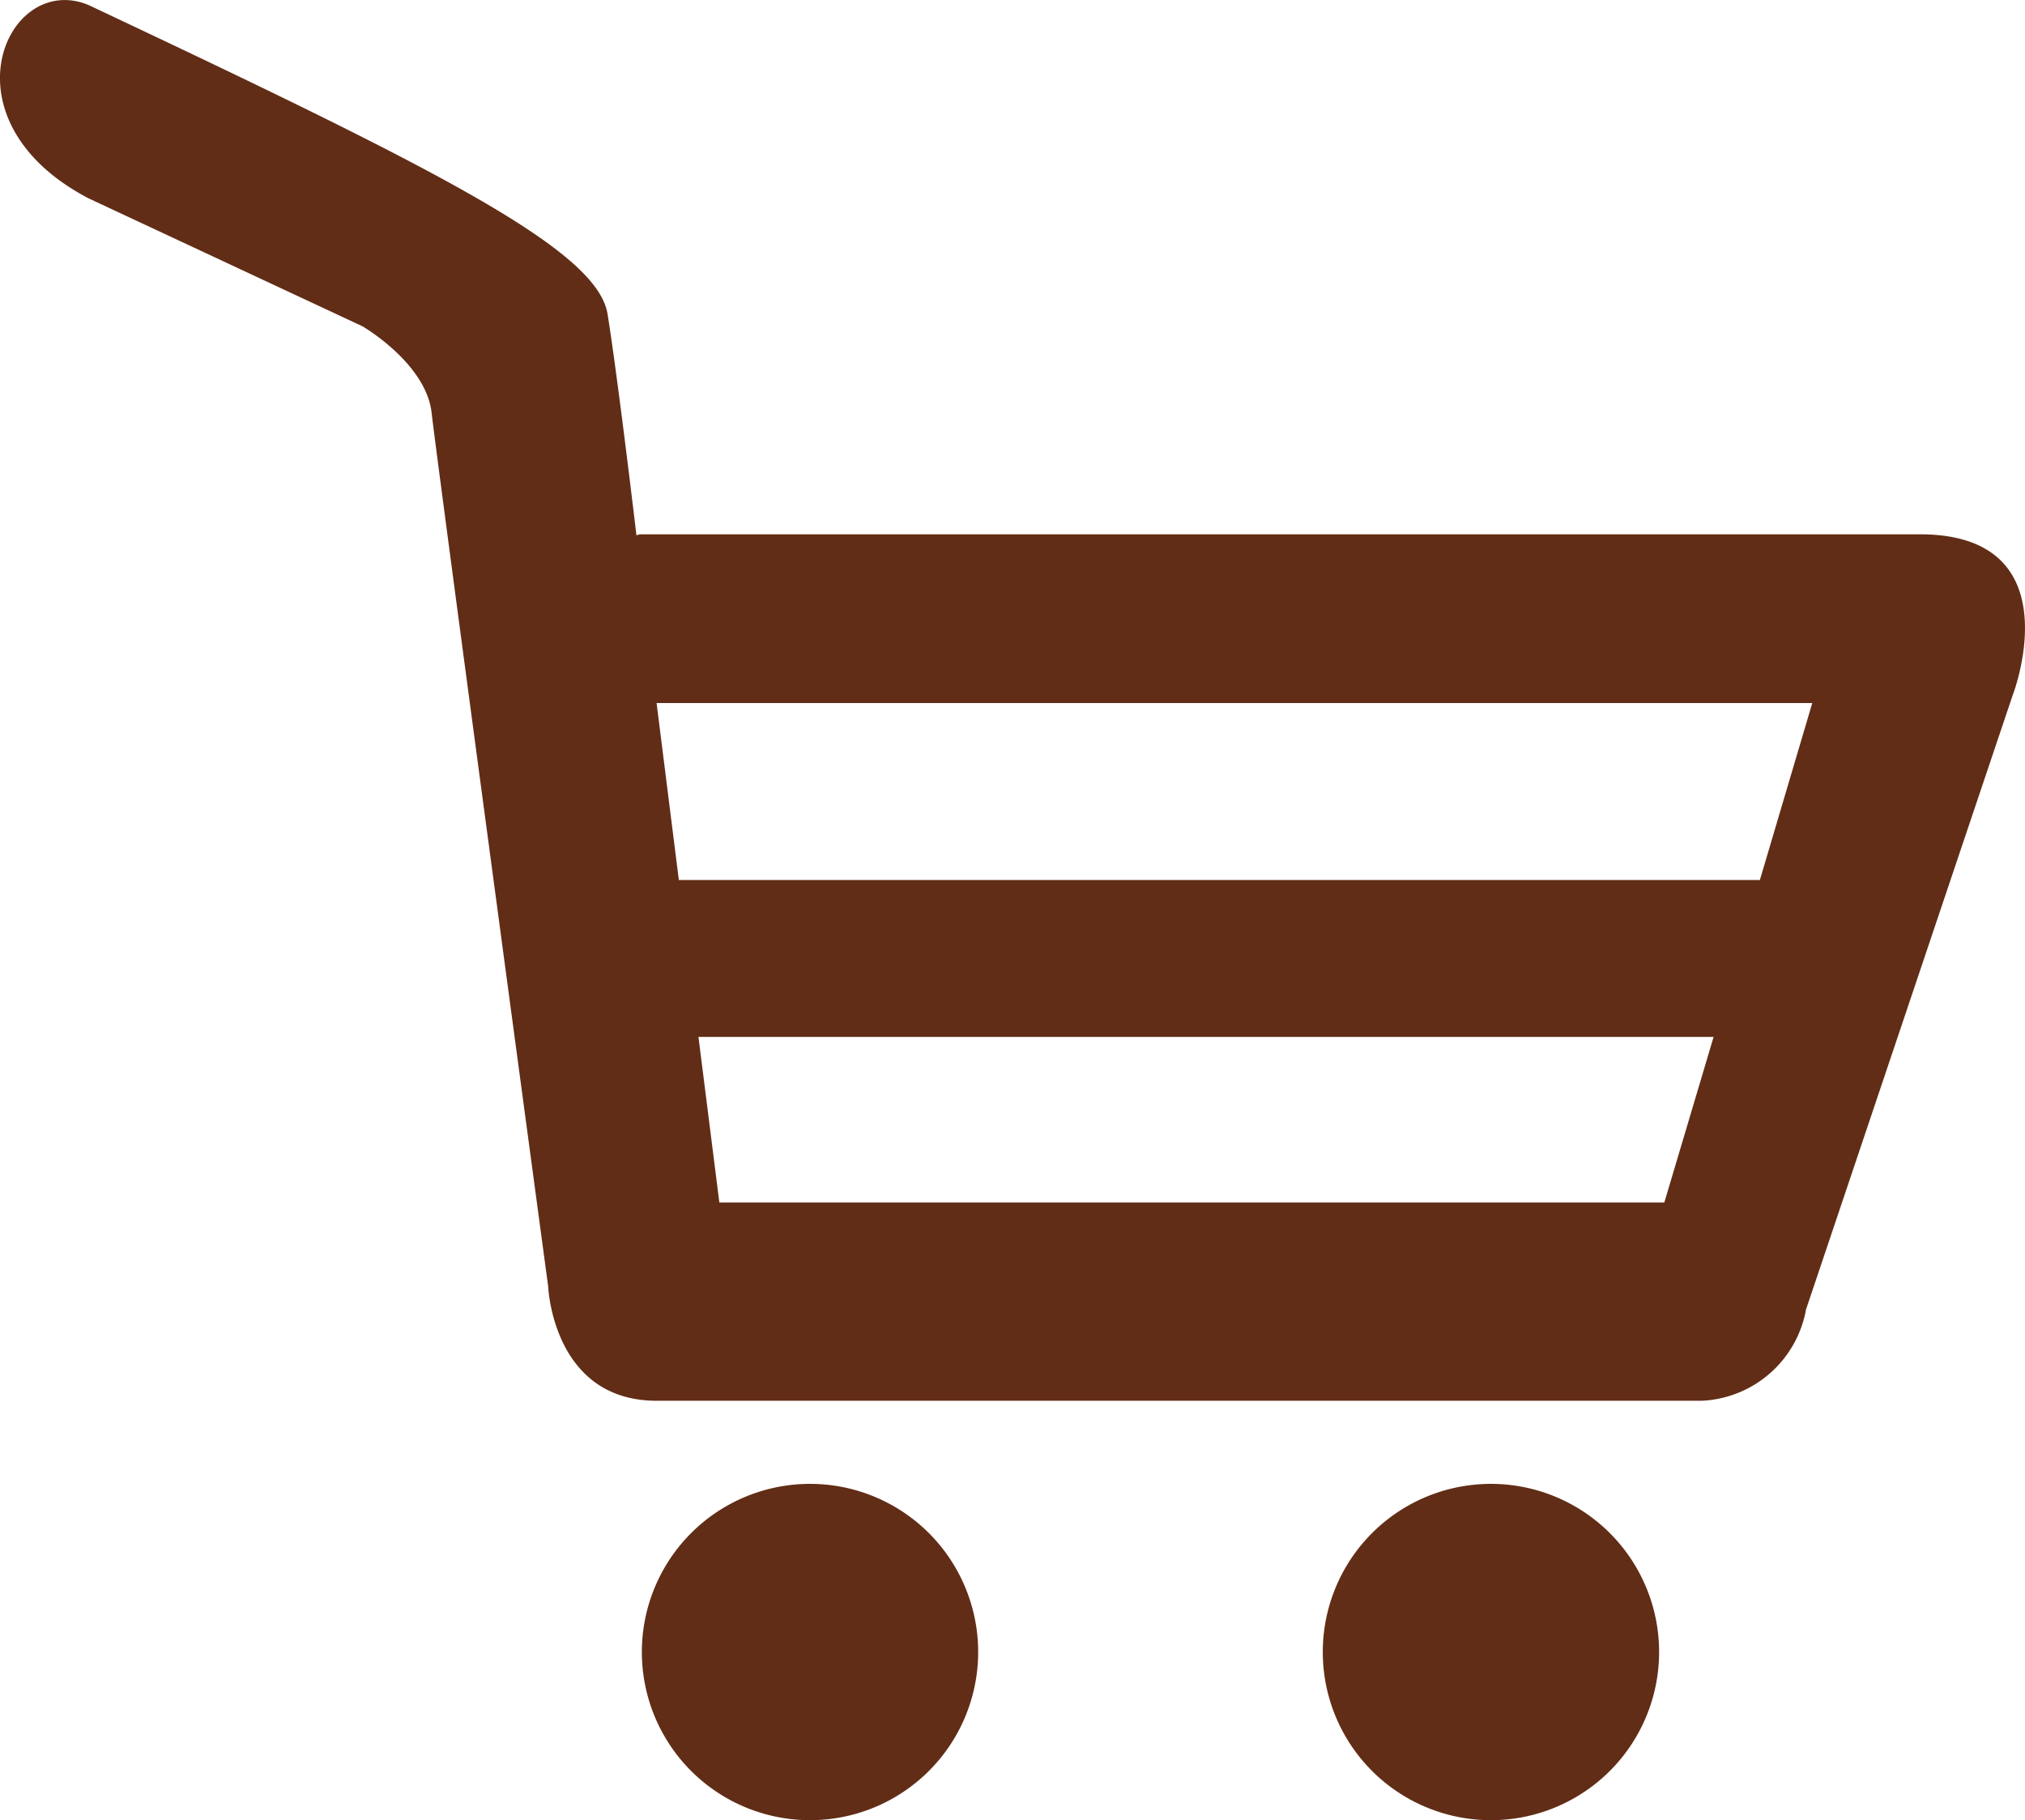 <svg xmlns="http://www.w3.org/2000/svg" width="52.239" height="46.958" viewBox="0 0 52.239 46.958">
  <path id="shopping-cart_2_" data-name="shopping-cart (2)" d="M25.234,150.709a4.338,4.338,0,1,1-4.338-4.338A4.338,4.338,0,0,1,25.234,150.709Zm13.228-4.338a4.338,4.338,0,1,0,4.338,4.338A4.338,4.338,0,0,0,38.462,146.371Zm13.466-20.366L46.59,141.872a2.865,2.865,0,0,1-2.693,2.355H16.941c-2.687,0-2.8-2.951-2.8-2.951s-2.864-21.25-3.006-22.533-1.784-2.235-1.784-2.235l-7.064-3.3c-3.867-2.022-2.109-5.87,0-4.987,8.957,4.225,13.118,6.306,13.386,7.97s.742,5.683.742,5.683v.026c.055-.016.094-.026.094-.026H49.525C53.512,121.873,51.928,126.012,51.928,126.005Zm-7.722,8.835-.055,0H18.018l.539,4.271H42.935Zm2.545-8.612H16.938l.574,4.564H45.4Z" transform="translate(0 -108.09)" fill="#612d16"/>
</svg>
